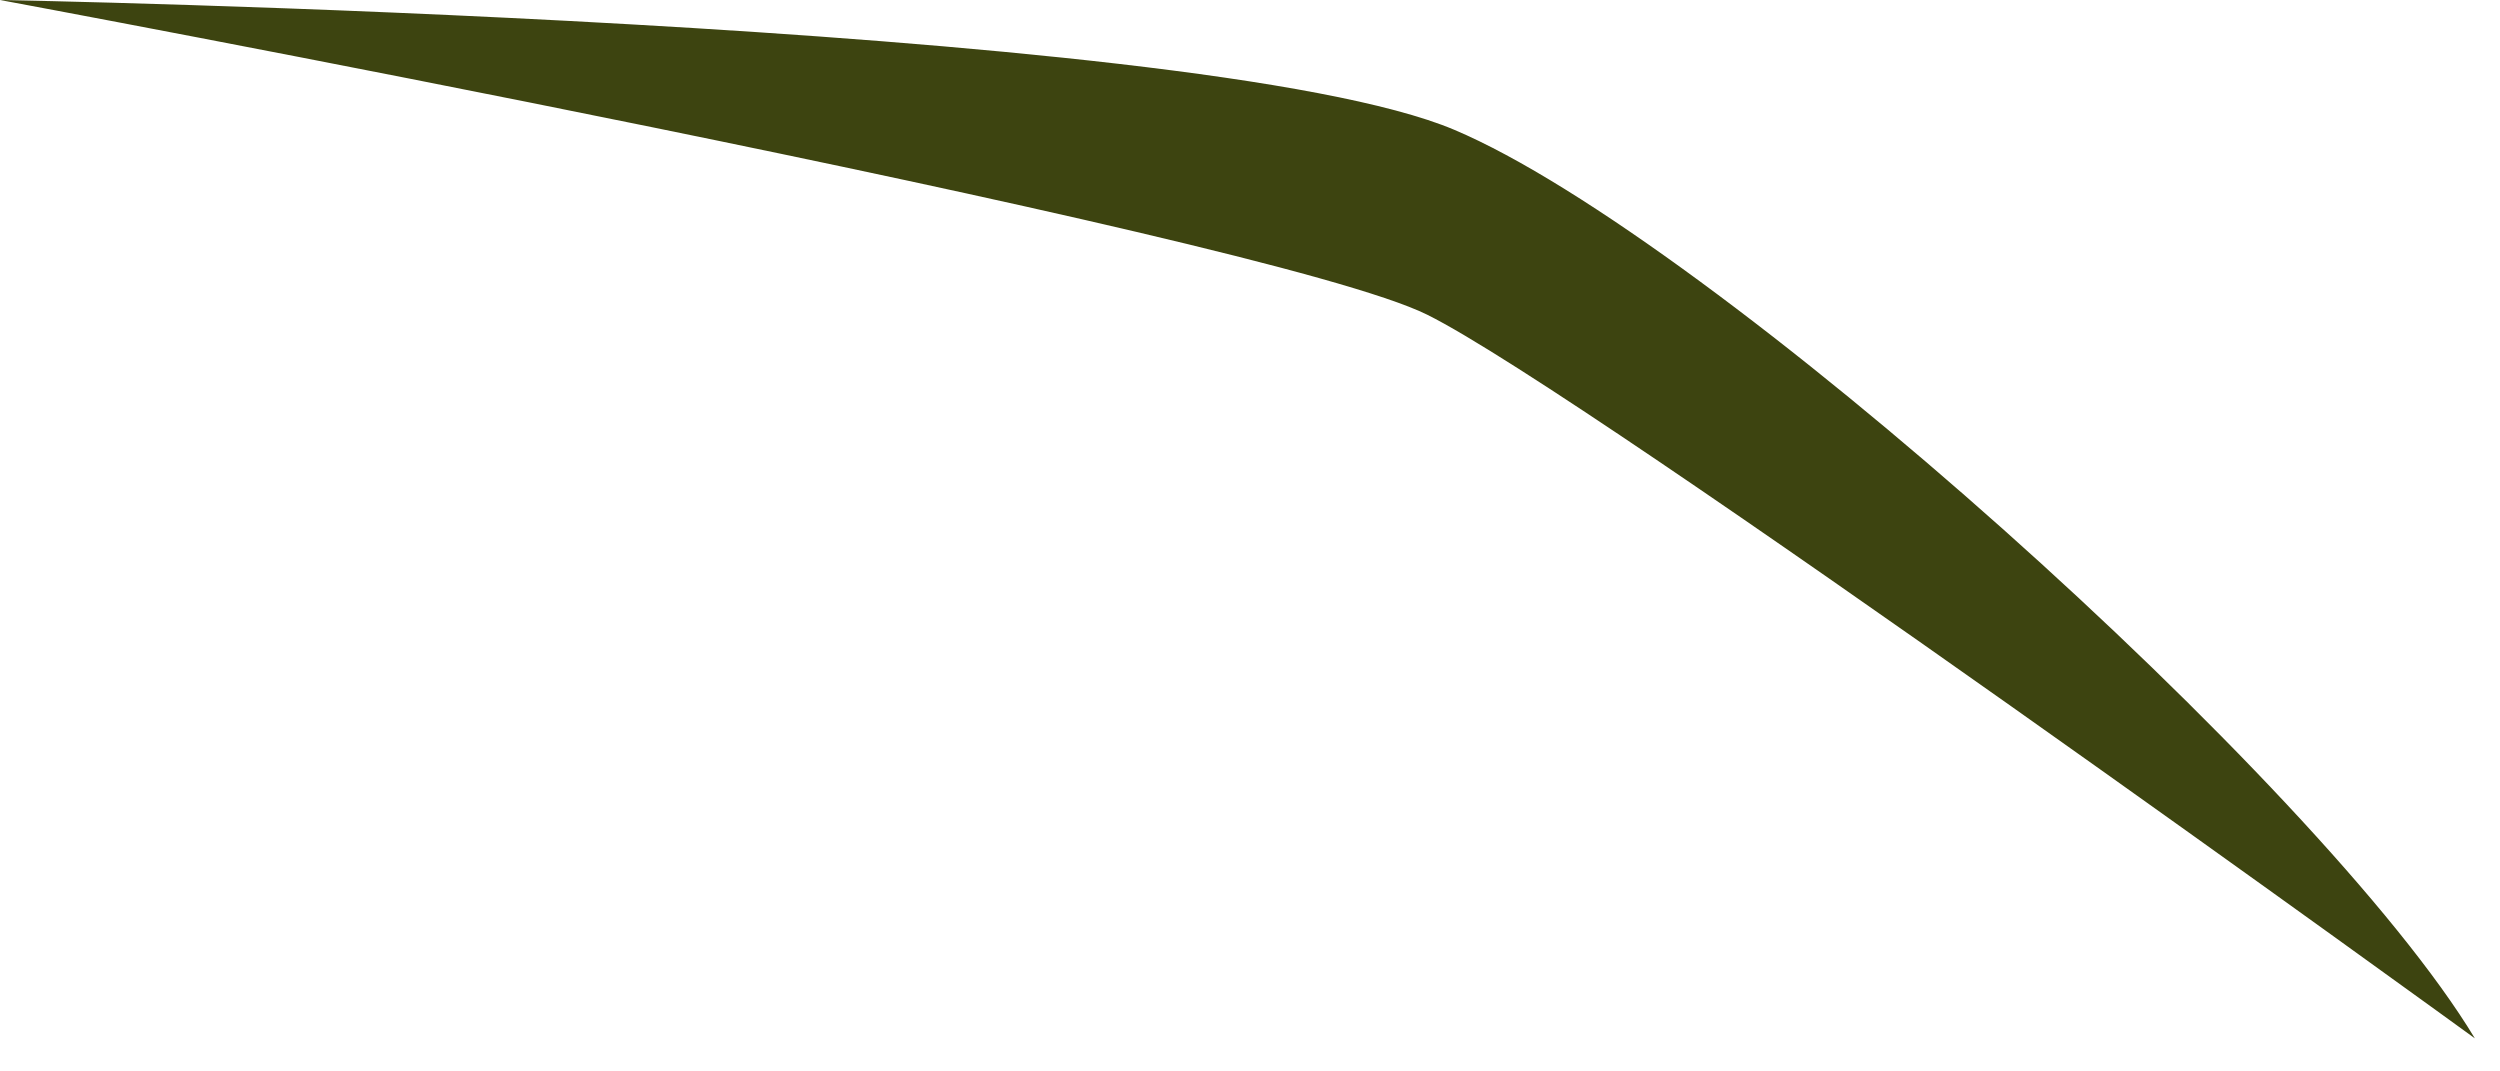 <?xml version="1.0" encoding="utf-8"?>
<svg xmlns="http://www.w3.org/2000/svg" fill="none" height="100%" overflow="visible" preserveAspectRatio="none" style="display: block;" viewBox="0 0 35 15" width="100%">
<path d="M34.648 14.537C32.496 10.969 23.941 3.328 20.357 1.816C16.774 0.304 0 0 0 0C0 0 17.731 3.29 19.979 4.405C22.228 5.517 34.648 14.537 34.648 14.537Z" fill="#3D4410" id="Vector"/>
</svg>